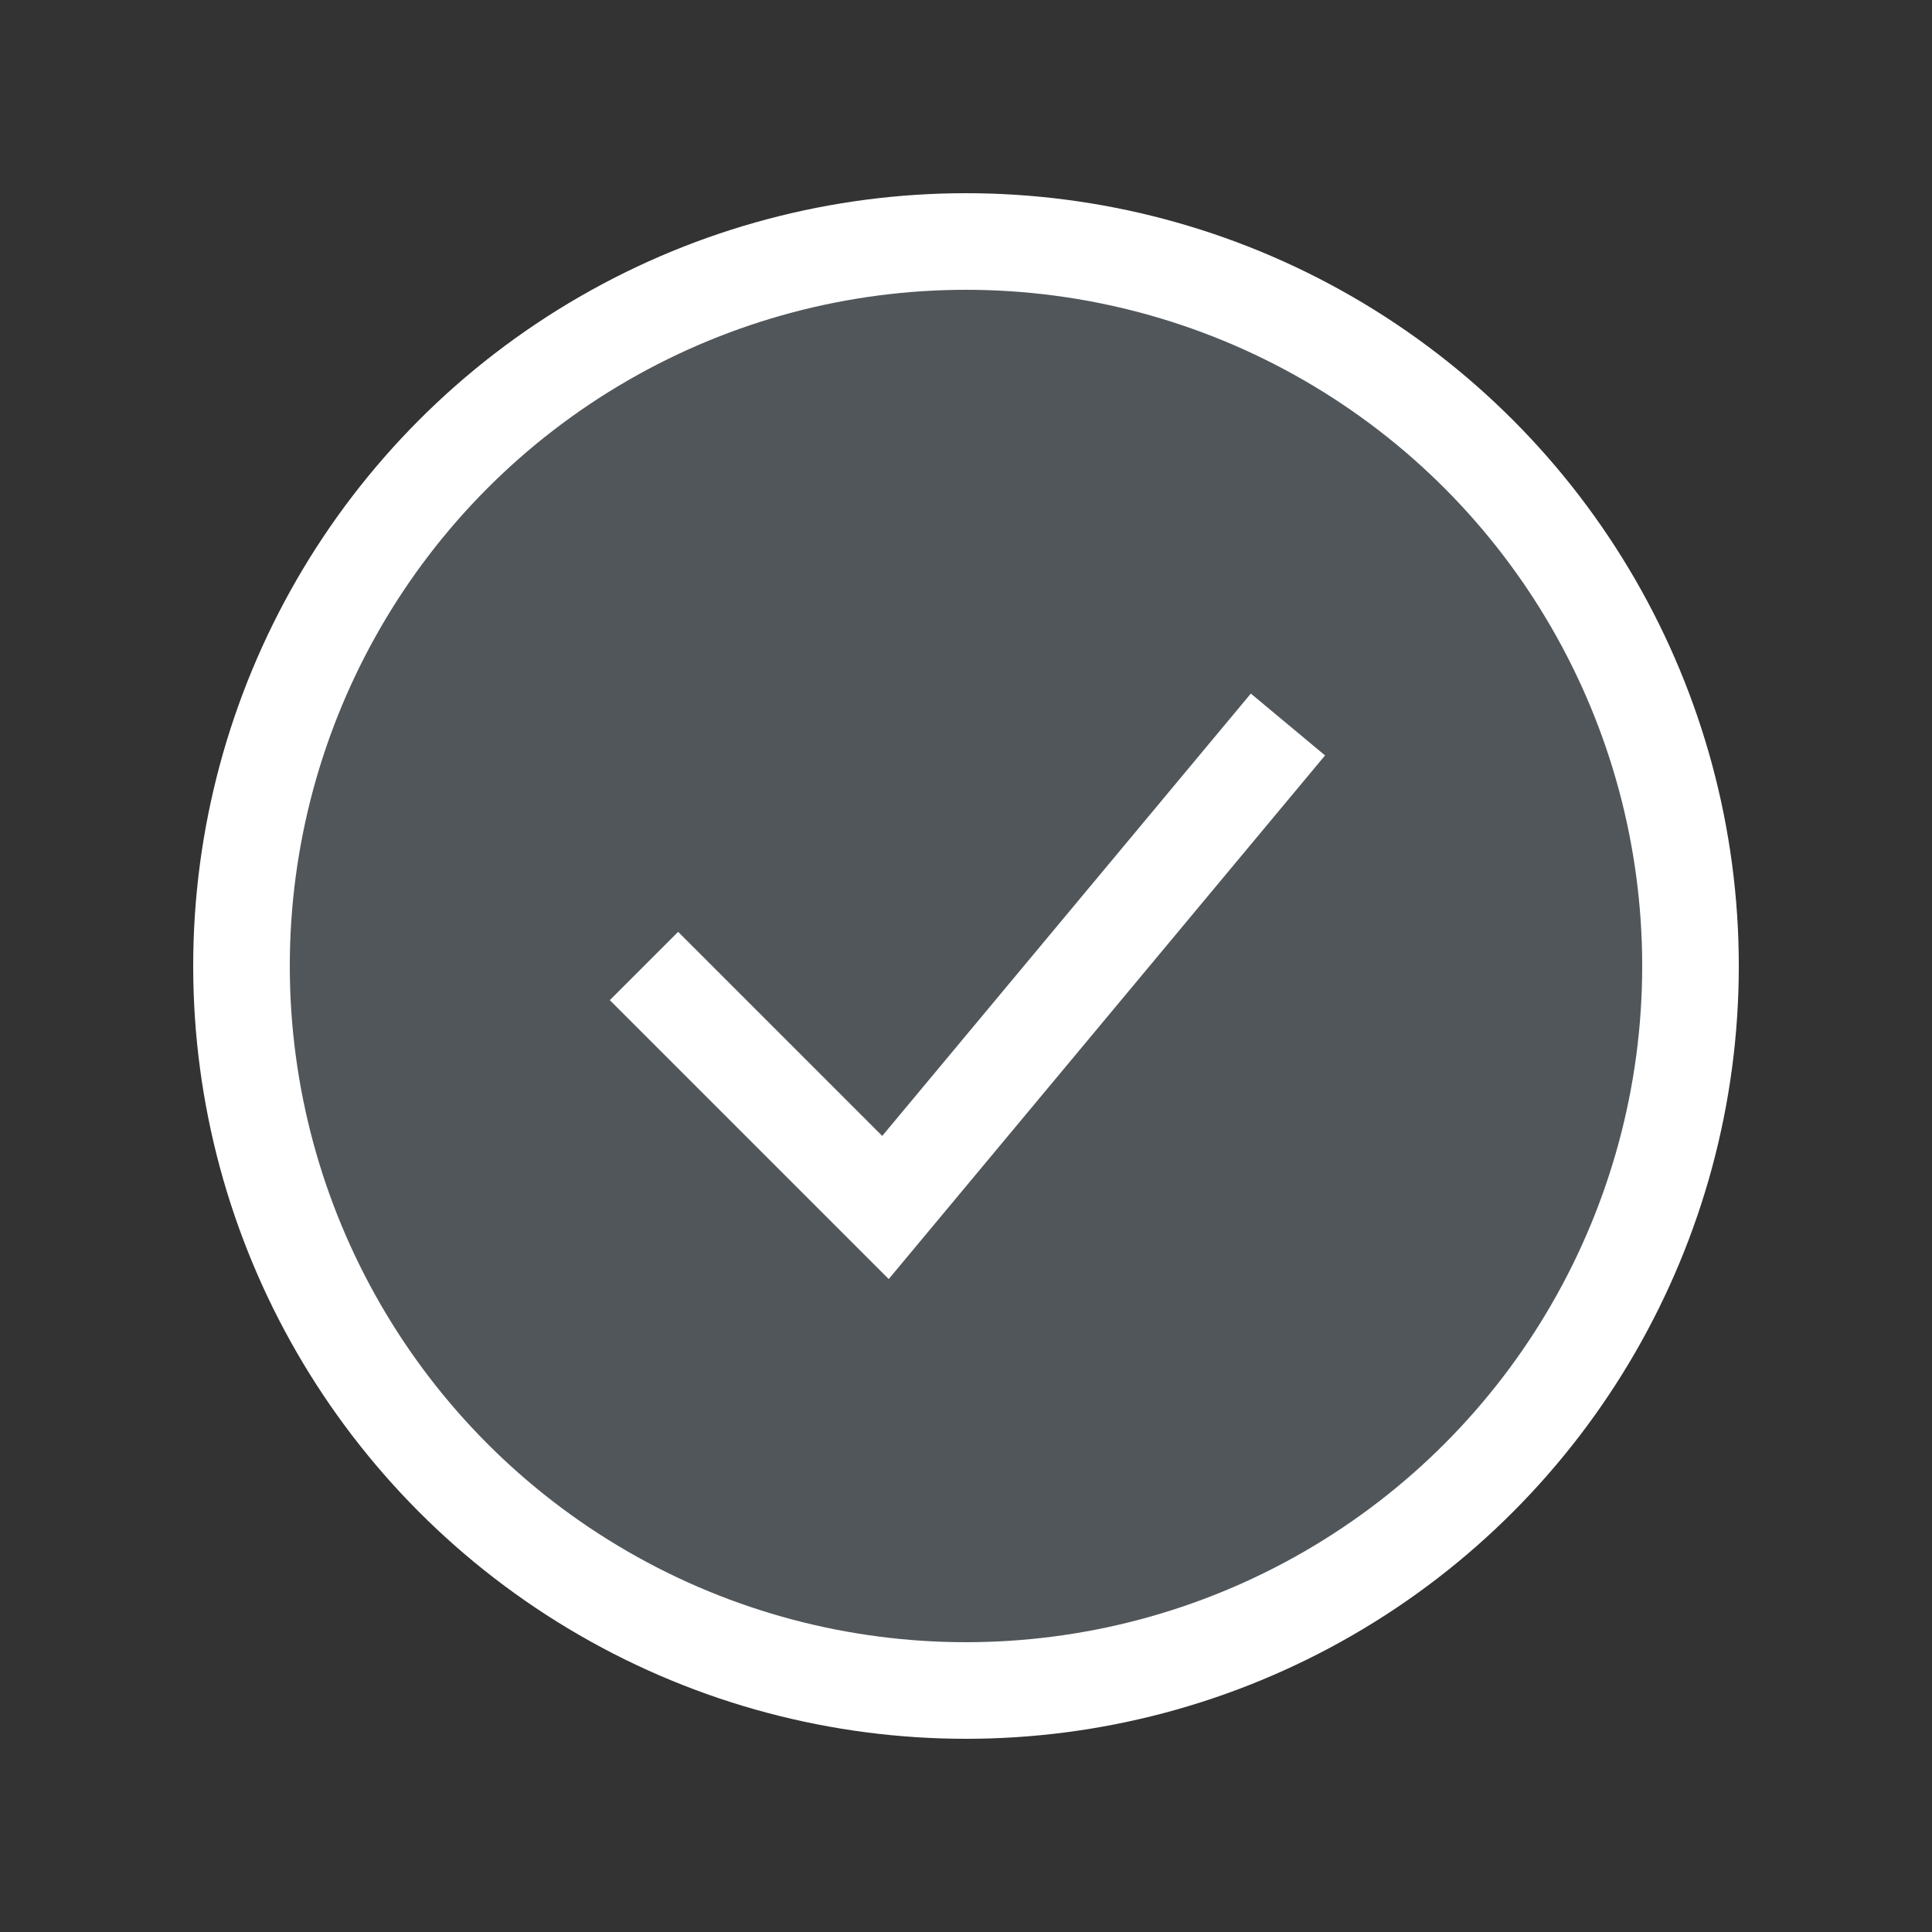 <svg xmlns="http://www.w3.org/2000/svg" width="25" height="25" viewBox="0 0 25 25" fill="none">
<rect x="0" y="0" width="25" height="25" fill="#333333" stroke="none"/>
<circle cx="12.5" cy="12.5" r="9.375" fill="#B1C4D5" fill-opacity="0.24" stroke="white" stroke-width="1.25"/>
<path d="M8.333 12.5L11.458 15.625L16.666 9.375" stroke="white" stroke-width="1.25"/>
</svg>